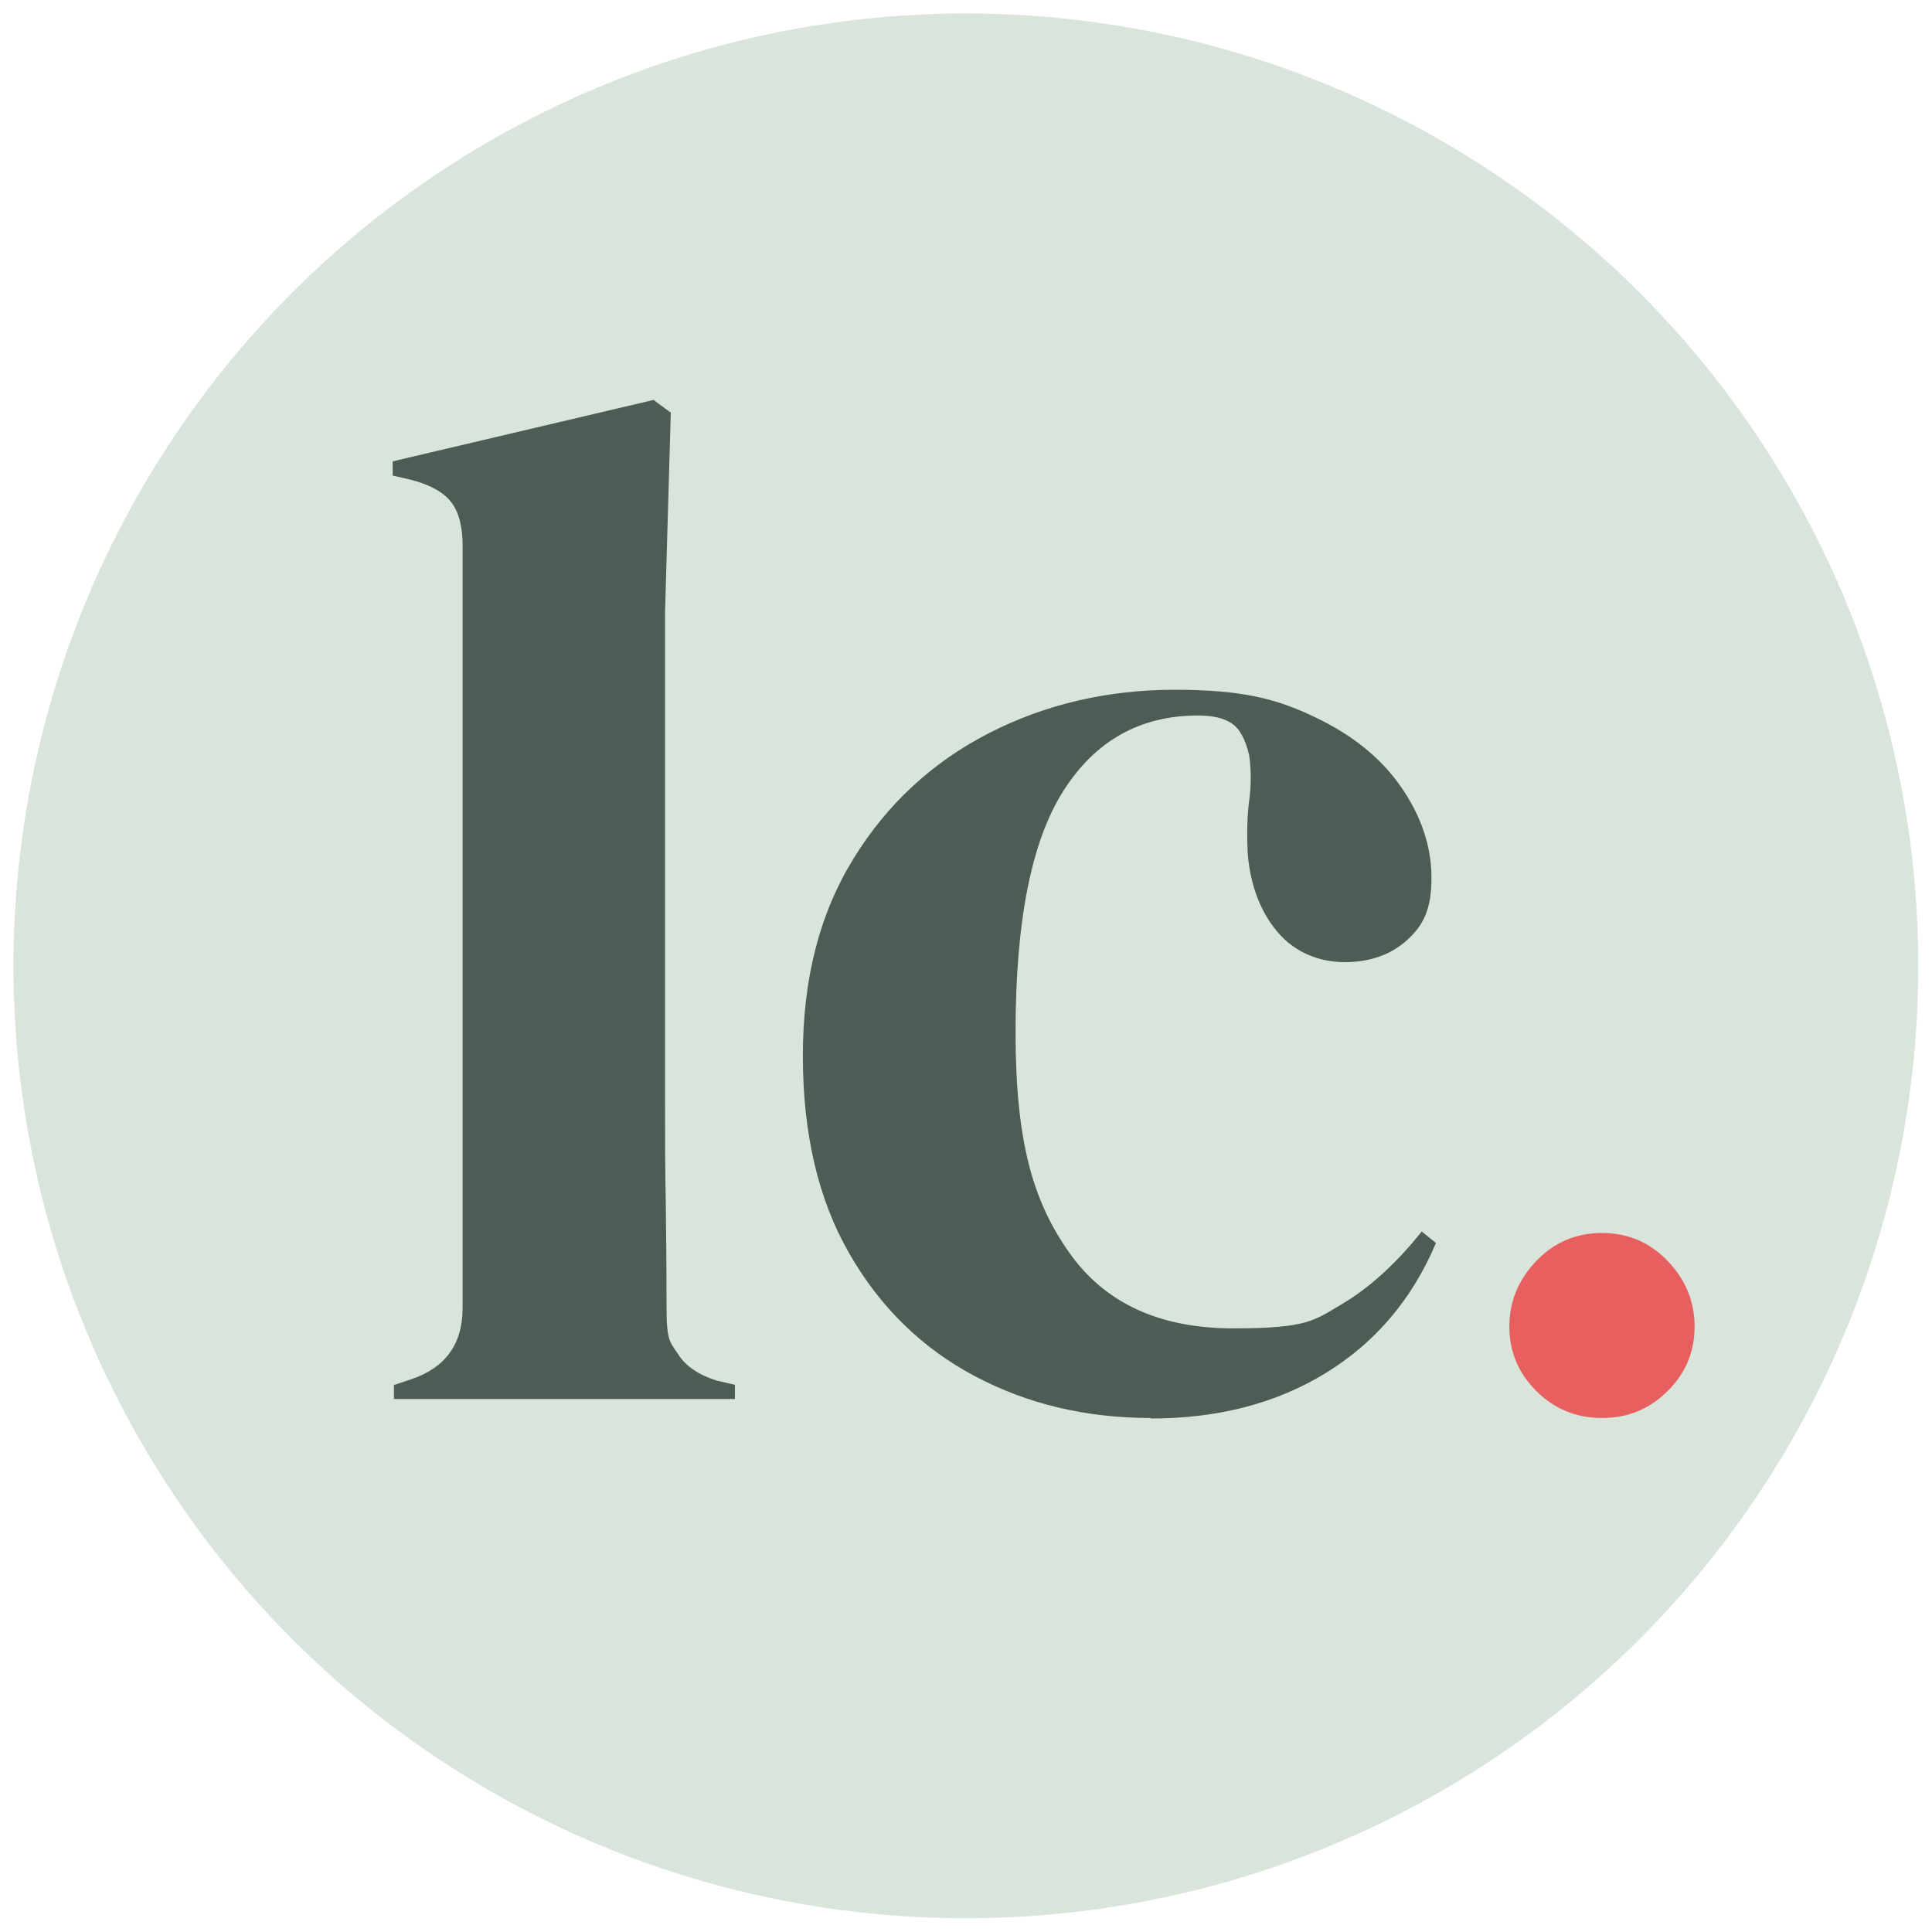 <?xml version="1.0" encoding="UTF-8"?>
<svg xmlns="http://www.w3.org/2000/svg" version="1.1" viewBox="0 0 773.9 773.9">
  <defs>
    <style>
      .cls-1 {
        fill: #4d5d56;
      }

      .cls-2 {
        fill: #d9e4da;
      }

      .cls-3 {
        fill: #e75f5e;
      }
    </style>
  </defs>
  <!-- Generator: Adobe Illustrator 28.7.0, SVG Export Plug-In . SVG Version: 1.2.0 Build 136)  -->
  <g>
    <g id="Layer_1">
      <circle class="cls-2" cx="386.9" cy="386.9" r="381.5"/>
      <path class="cls-1" d="M157.8,560.5v-5.7l6.9-2.3c13.7-4.6,20.6-14.1,20.6-28.5V218.5c0-7.6-1.5-13.4-4.6-17.4-3.1-4-8.4-6.9-16-8.9l-7.4-1.7v-5.7l104.5-24.6,6.9,5.1-2.3,79.9v195.2c0,14.1,0,28.1.3,42,.2,13.9.3,27.7.3,41.4s1.5,13.8,4.6,18.6c3,4.8,8.2,8.3,15.4,10.6l7.4,1.7v5.7h-136.5Z"/>
      <path class="cls-1" d="M460.9,568c-25.9,0-49.4-5.6-70.5-16.8-21.1-11.2-37.9-27.6-50.2-49.1-12.4-21.5-18.6-47.9-18.6-79.1s6.8-57.2,20.3-79.1c13.5-21.9,31.6-38.6,54.2-50.2,22.6-11.6,47.5-17.4,74.5-17.4s40.7,3.6,56,10.9c15.2,7.2,26.8,16.6,34.8,28.3,8,11.6,12,23.7,12,36.2s-3.2,18.9-9.7,24.8c-6.5,5.9-14.8,8.9-25.1,8.9s-20-4-26.8-12-10.9-18.5-12-31.4c-.4-8.4-.2-15.5.6-21.4.8-5.9.8-11.9,0-18-1.5-6.5-3.9-10.8-7.1-12.9-3.2-2.1-7.7-3.1-13.4-3.1-23.2,0-41.2,10.1-54,30.3-12.8,20.2-19.1,52.3-19.1,96.5s7.1,67.9,21.4,88.2c14.3,20.4,36.2,30.5,65.9,30.5s32.4-3.2,43.4-9.7c11-6.5,21.7-16.2,32-29.1l5.7,4.6c-9.5,22.5-24.2,39.8-44,52-19.8,12.2-43.2,18.3-70.2,18.3h0Z"/>
      <path class="cls-3" d="M641.7,568c-10.3,0-19.1-3.6-26.3-10.8s-10.8-15.8-10.8-25.8,3.6-18.8,10.8-26.3c7.2-7.5,15.9-11.2,26.3-11.2s19.1,3.7,26.3,11.2c7.2,7.5,10.8,16.2,10.8,26.3s-3.6,18.7-10.8,25.8c-7.2,7.2-15.9,10.8-26.3,10.8Z"/>
    </g>
  </g>
</svg>